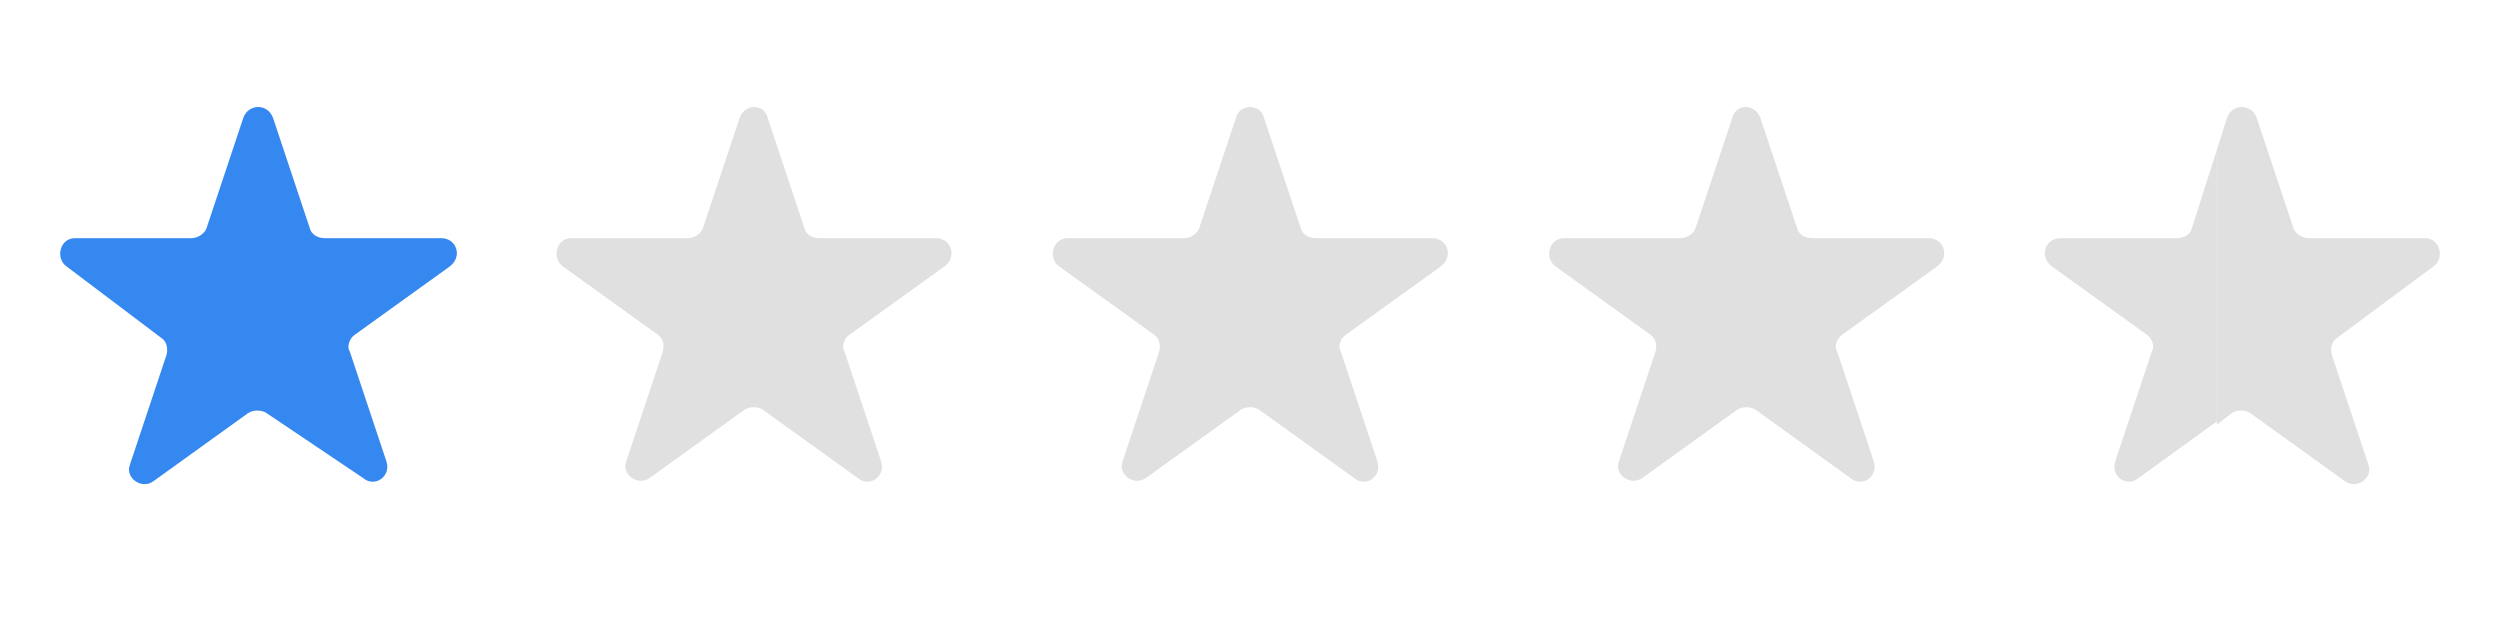 <?xml version="1.0" encoding="utf-8"?>
<!-- Generator: Adobe Illustrator 26.4.1, SVG Export Plug-In . SVG Version: 6.00 Build 0)  -->
<svg version="1.1" id="Capa_1" xmlns="http://www.w3.org/2000/svg" xmlns:xlink="http://www.w3.org/1999/xlink" x="0px" y="0px"
	 viewBox="0 0 150.1 37.2" style="enable-background:new 0 0 150.1 37.2;" xml:space="preserve">
<style type="text/css">
	.st0{fill:#3588EF;}
	.st1{fill:#E0E0E0;}
</style>
<path class="st0" d="M16.4,7.1l2.2,6.6c0.1,0.4,0.5,0.6,0.9,0.6h7c0.9,0,1.3,1.1,0.5,1.7l-5.7,4.1c-0.3,0.2-0.5,0.7-0.3,1l2.2,6.6
	c0.3,0.9-0.7,1.6-1.4,1L16,24.8c-0.3-0.2-0.8-0.2-1.1,0l-5.7,4.1c-0.7,0.5-1.7-0.2-1.4-1l2.2-6.6c0.1-0.4,0-0.8-0.3-1L4,16
	c-0.7-0.5-0.4-1.7,0.5-1.7h7c0.4,0,0.8-0.3,0.9-0.6l2.2-6.6C14.9,6.2,16.1,6.2,16.4,7.1z"/>
<path class="st1" d="M46.1,7.1l2.2,6.6c0.1,0.4,0.5,0.6,0.9,0.6h7c0.9,0,1.3,1.1,0.5,1.7L51,20.1c-0.3,0.2-0.5,0.7-0.3,1l2.2,6.6
	c0.3,0.9-0.7,1.6-1.4,1l-5.7-4.1c-0.3-0.2-0.8-0.2-1.1,0L39,28.7c-0.7,0.5-1.7-0.2-1.4-1l2.2-6.6c0.1-0.4,0-0.8-0.3-1L33.8,16
	c-0.7-0.5-0.4-1.7,0.5-1.7h7c0.4,0,0.8-0.3,0.9-0.6l2.2-6.6C44.7,6.2,45.9,6.2,46.1,7.1z"/>
<path class="st1" d="M75.9,7.1l2.2,6.6c0.1,0.4,0.5,0.6,0.9,0.6h7c0.9,0,1.3,1.1,0.5,1.7l-5.7,4.1c-0.3,0.2-0.5,0.7-0.3,1l2.2,6.6
	c0.3,0.9-0.7,1.6-1.4,1l-5.7-4.1c-0.3-0.2-0.8-0.2-1.1,0l-5.7,4.1c-0.7,0.5-1.7-0.2-1.4-1l2.2-6.6c0.1-0.4,0-0.8-0.3-1L63.6,16
	c-0.7-0.5-0.4-1.7,0.5-1.7h7c0.4,0,0.8-0.3,0.9-0.6l2.2-6.6C74.4,6.2,75.7,6.2,75.9,7.1z"/>
<path class="st1" d="M105.7,7.1l2.2,6.6c0.1,0.4,0.5,0.6,0.9,0.6h7c0.9,0,1.3,1.1,0.5,1.7l-5.7,4.1c-0.3,0.2-0.5,0.7-0.3,1l2.2,6.6
	c0.3,0.9-0.7,1.6-1.4,1l-5.7-4.1c-0.3-0.2-0.8-0.2-1.1,0l-5.7,4.1c-0.7,0.5-1.7-0.2-1.4-1l2.2-6.6c0.1-0.4,0-0.8-0.3-1L93.4,16
	c-0.7-0.5-0.4-1.7,0.5-1.7h7c0.4,0,0.8-0.3,0.9-0.6l2.2-6.6C104.2,6.2,105.4,6.2,105.7,7.1z"/>
<path class="st1" d="M131.6,13.7c-0.1,0.4-0.5,0.6-0.9,0.6h-7c-0.9,0-1.3,1.1-0.5,1.7l5.7,4.1c0.3,0.2,0.5,0.7,0.3,1l-2.2,6.6
	c-0.3,0.9,0.7,1.6,1.4,1l4.7-3.4V9L131.6,13.7z"/>
<path class="st1" d="M146.1,16c0.7-0.5,0.4-1.7-0.5-1.7h-7c-0.4,0-0.8-0.3-0.9-0.6l-2.2-6.6c-0.3-0.9-1.5-0.9-1.8,0L133.1,9v16.5
	l0.9-0.7c0.3-0.2,0.8-0.2,1.1,0l5.7,4.1c0.7,0.5,1.7-0.2,1.4-1l-2.2-6.6c-0.1-0.4,0-0.8,0.3-1L146.1,16z"/>
</svg>
